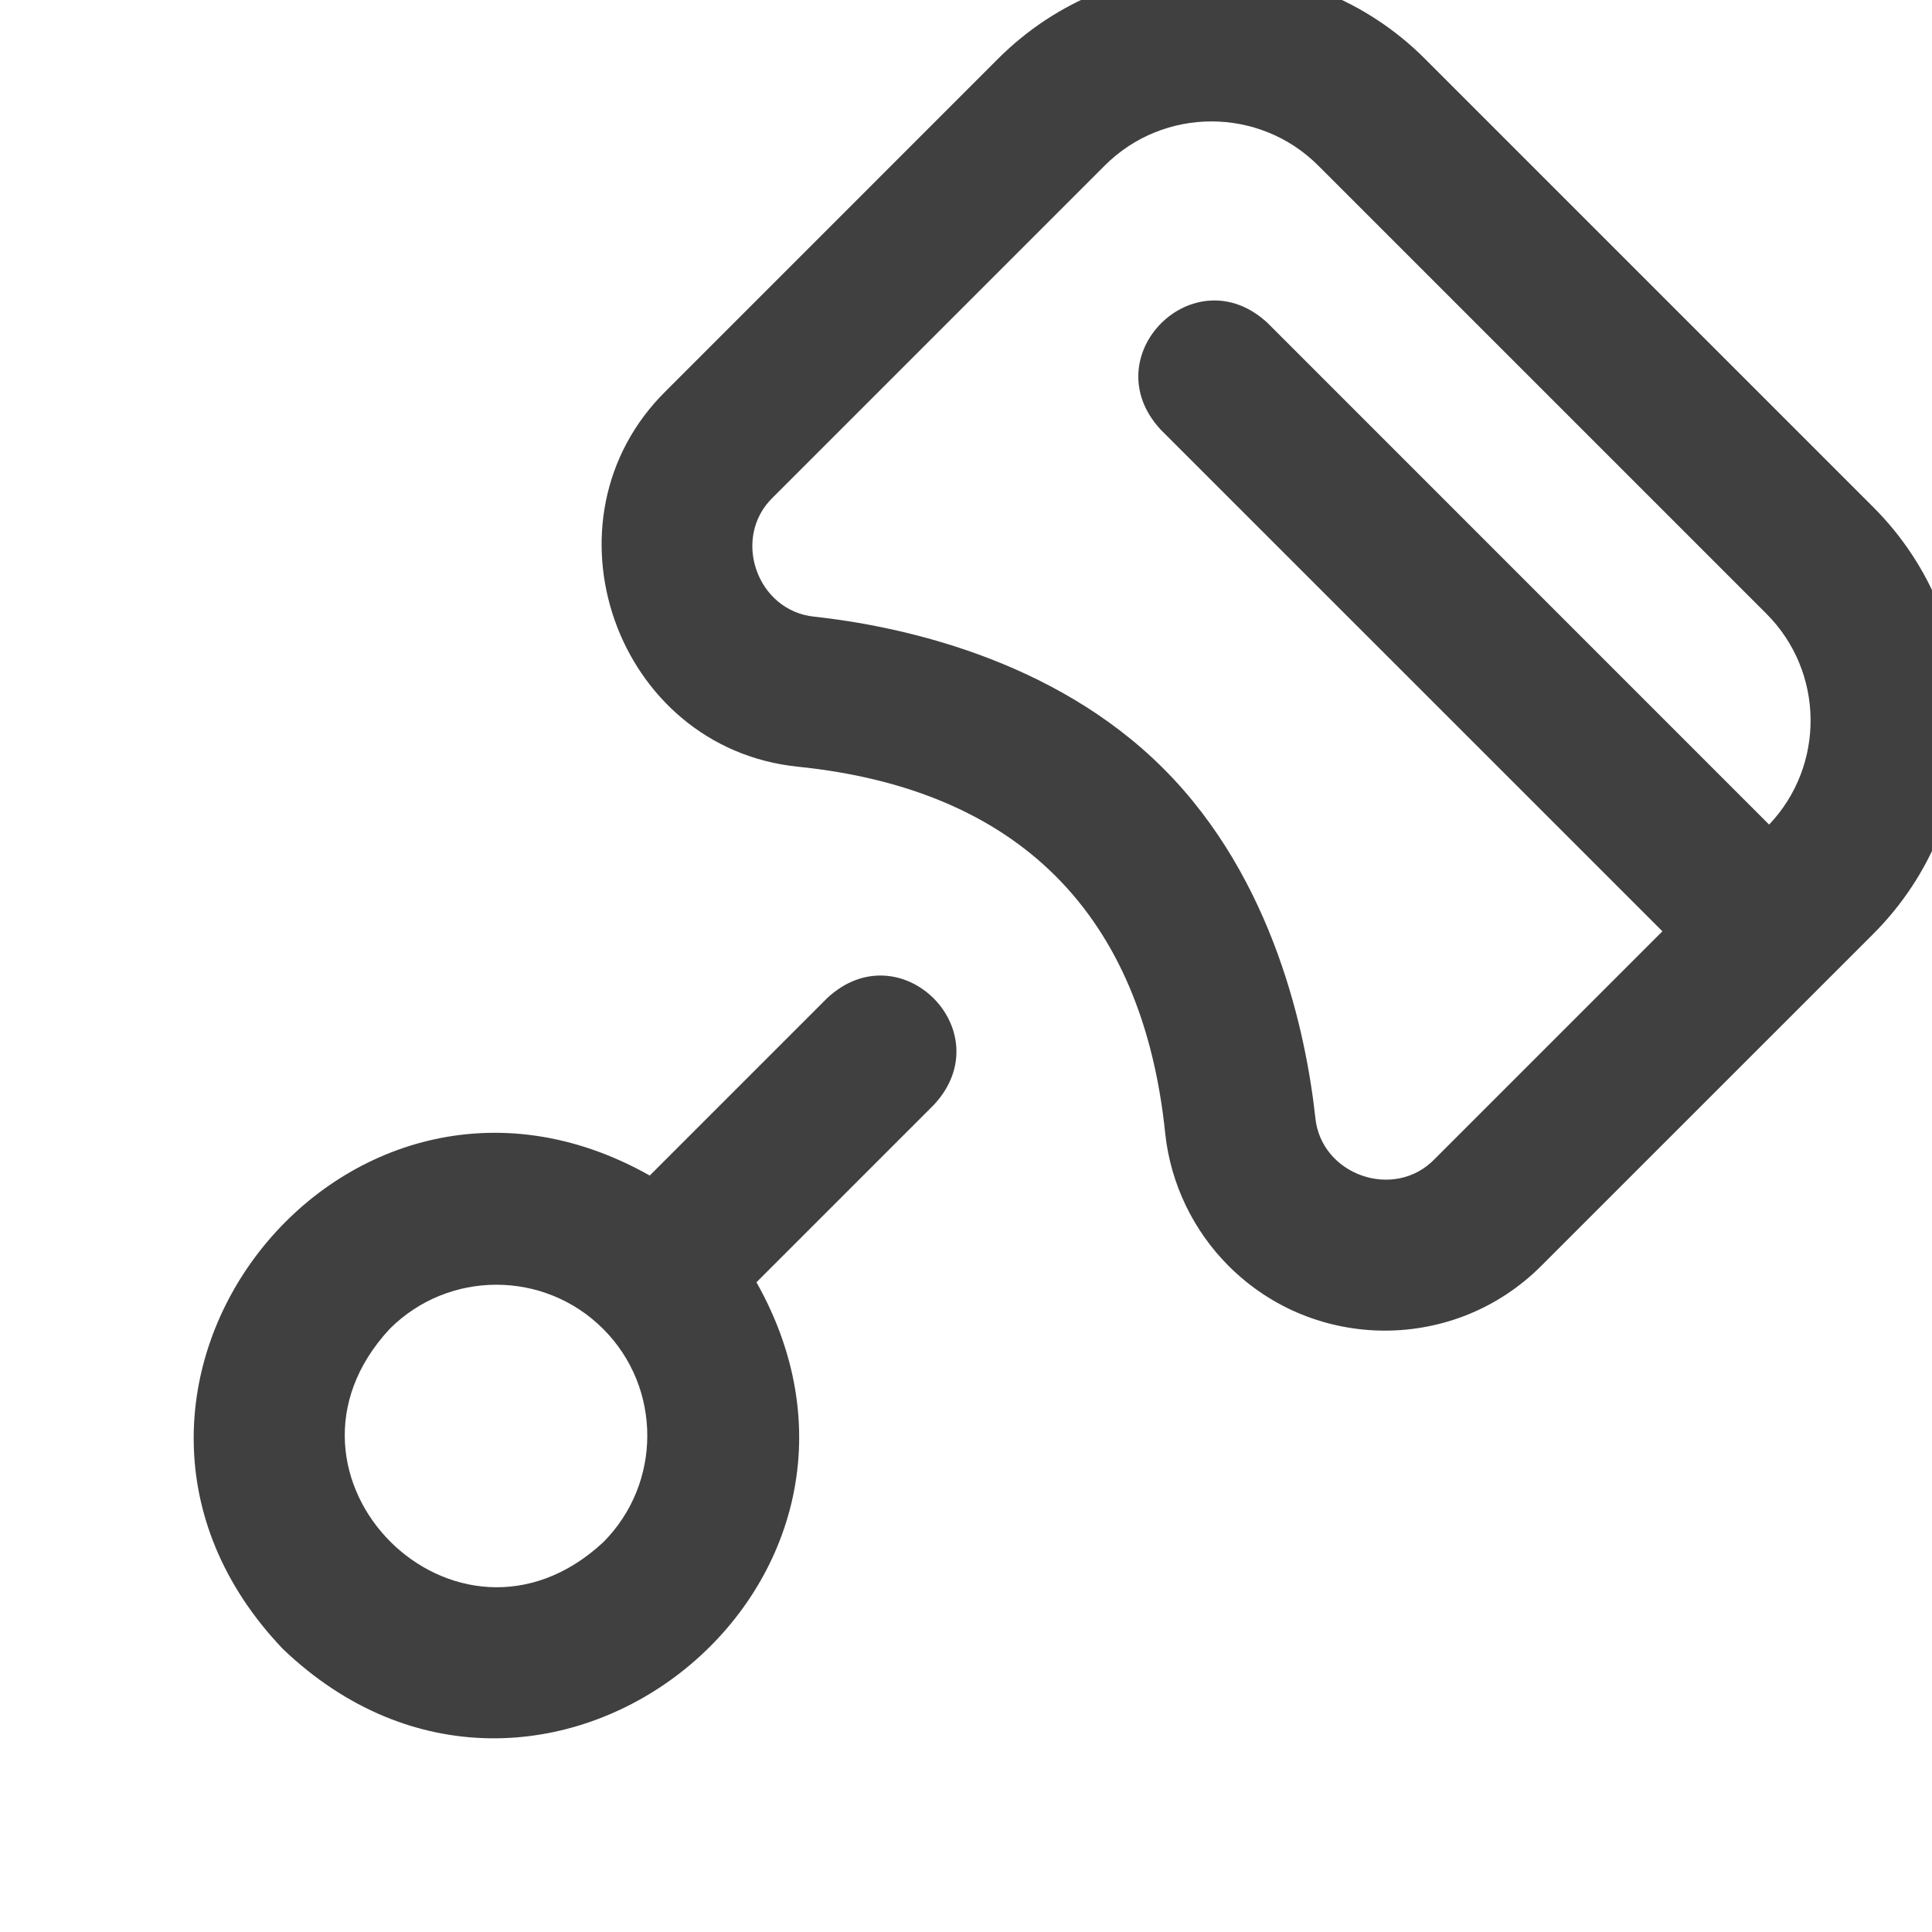 <?xml version="1.0" encoding="UTF-8"?>
<svg xmlns="http://www.w3.org/2000/svg" width="26" height="26" viewBox="0 0 26 26" fill="none">
  <g clip-path="url(#clip0_411_2024)">
    <path d="M16.535 17.037C16.058 16.561 15.755 15.93 15.682 15.262C15.379 12.295 13.7 10.621 10.738 10.318C8.286 10.067 7.204 6.991 8.963 5.26L13.431 0.791C15.015 -0.793 17.592 -0.793 19.176 0.791L25.209 6.824C26.793 8.408 26.793 10.985 25.209 12.569L20.74 17.037C19.581 18.197 17.694 18.197 16.535 17.037ZM15.657 10.343C17.151 11.836 17.579 13.927 17.701 15.04C17.777 15.813 18.761 16.159 19.304 15.601L22.372 12.533L15.621 5.783C14.705 4.795 16.072 3.43 17.058 4.346L23.808 11.097C24.564 10.302 24.552 9.04 23.772 8.26L17.74 2.228C16.948 1.436 15.659 1.436 14.867 2.228L10.399 6.696C9.841 7.239 10.187 8.223 10.96 8.299C12.073 8.421 14.164 8.849 15.657 10.343ZM3.808 22.192C0.505 18.733 4.628 13.497 8.744 15.82L11.133 13.431C12.12 12.514 13.485 13.881 12.569 14.867L10.18 17.256C12.503 21.376 7.263 25.494 3.808 22.192ZM8.117 17.884C7.325 17.091 6.036 17.091 5.244 17.884C3.413 19.859 6.142 22.587 8.117 20.756C8.909 19.964 8.909 18.675 8.117 17.884Z" fill="#404040"></path>
  </g>
  <defs>
    <clipPath id="clip0_411_2024">
      <rect width="26" height="26" fill="white"></rect>
    </clipPath>
  </defs>
</svg>
